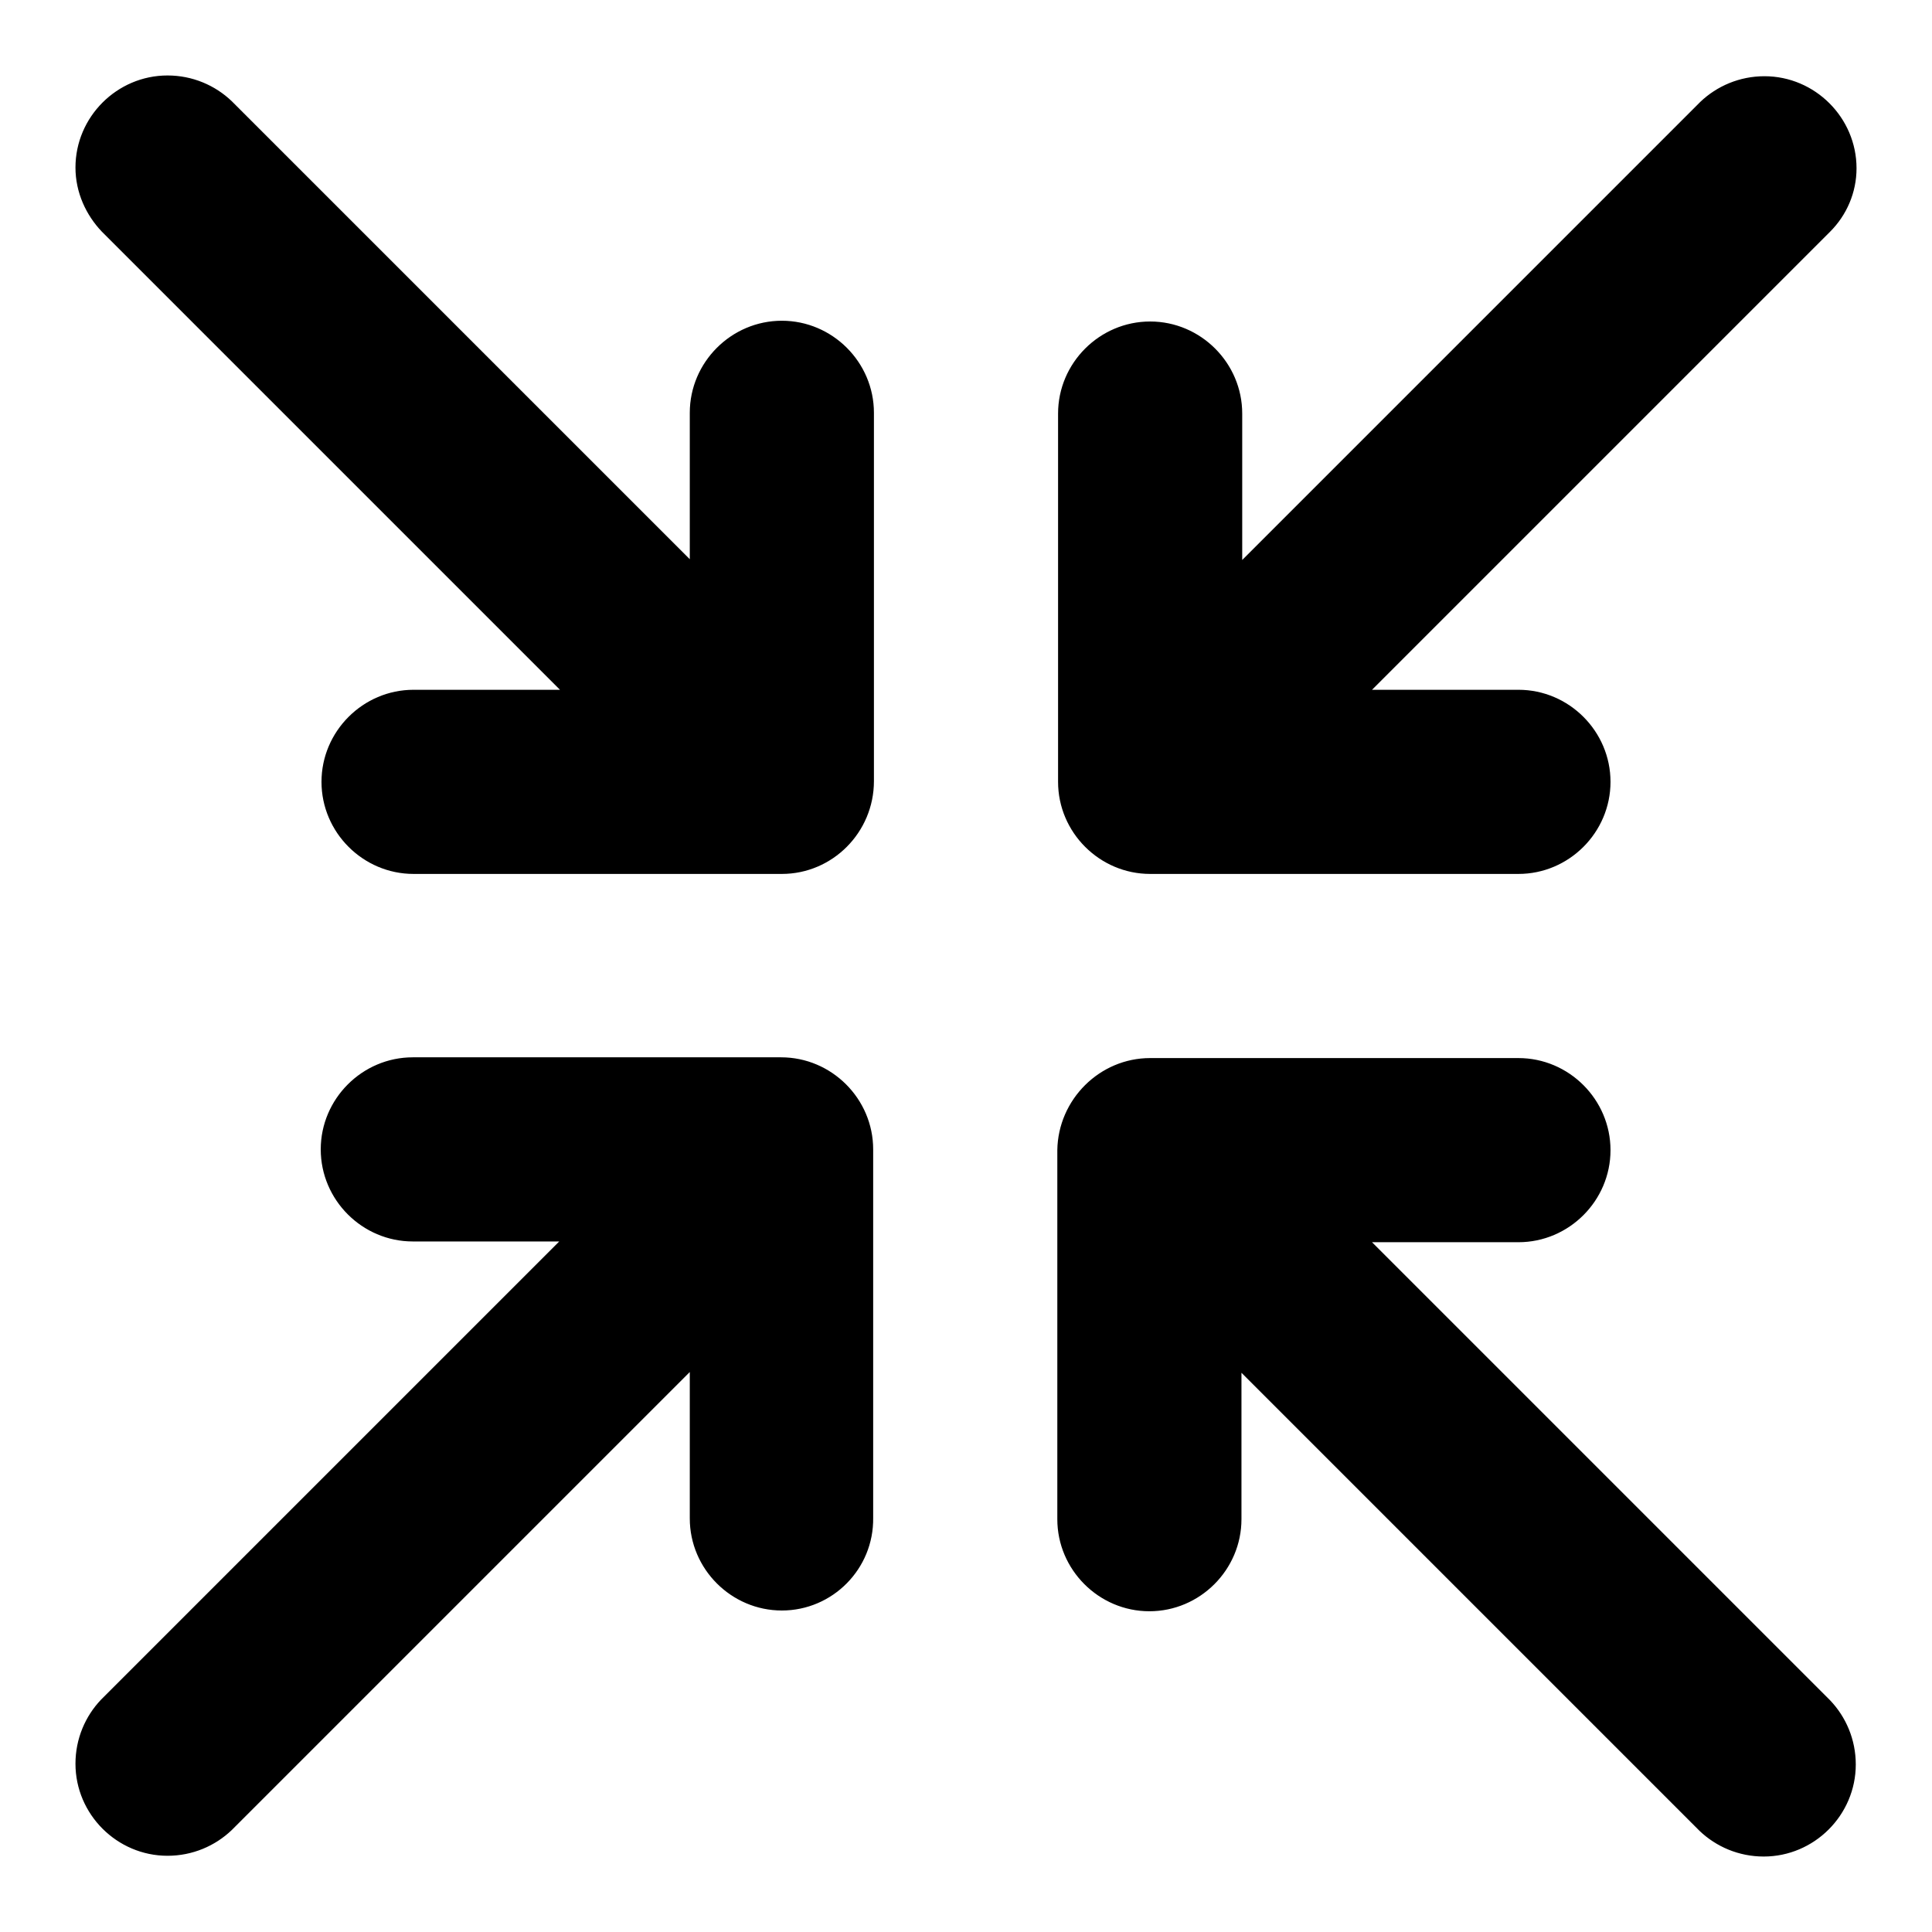 <?xml version="1.0" encoding="utf-8"?>
<!-- Svg Vector Icons : http://www.onlinewebfonts.com/icon -->
<!DOCTYPE svg PUBLIC "-//W3C//DTD SVG 1.1//EN" "http://www.w3.org/Graphics/SVG/1.1/DTD/svg11.dtd">
<svg version="1.1" xmlns="http://www.w3.org/2000/svg" xmlns:xlink="http://www.w3.org/1999/xlink" x="0px" y="0px" viewBox="0 0 256 256" enable-background="new 0 0 256 256" xml:space="preserve">
<g><g><path fill="#000000" d="M242.5,30.7l-60.7,60.7h19.4c6.7,0,12.2,5.5,12.2,12.2c0,6.7-5.5,12.2-12.2,12.2h-48.8c-6.7,0-12.2-5.5-12.2-12.2V54.8c0-6.7,5.5-12.2,12.2-12.2c6.7,0,12.2,5.5,12.2,12.2v19.4l60.7-60.7l0,0c2.2-2.1,5.2-3.4,8.5-3.4c6.7,0,12.2,5.5,12.2,12.2C246,25.5,244.7,28.5,242.5,30.7L242.5,30.7z M152.4,140.2h48.8c6.7,0,12.2,5.5,12.2,12.2s-5.5,12.2-12.2,12.2h-19.4l60.7,60.7l0,0c2.1,2.2,3.4,5.2,3.4,8.5c0,6.7-5.5,12.2-12.2,12.2c-3.3,0-6.3-1.3-8.5-3.4l0,0l-60.7-60.7v19.4c0,6.7-5.5,12.2-12.2,12.2s-12.2-5.5-12.2-12.2v-48.9C140.2,145.7,145.7,140.2,152.4,140.2z M103.6,213.4c-6.7,0-12.2-5.5-12.2-12.2v-19.4l-60.7,60.7l0,0c-2.2,2.1-5.2,3.4-8.5,3.4c-6.7,0-12.2-5.5-12.2-12.2c0-3.3,1.3-6.3,3.4-8.5l0,0l60.7-60.7H54.7c-6.7,0-12.2-5.5-12.2-12.2s5.5-12.2,12.2-12.2h48.8c6.7,0,12.2,5.5,12.2,12.2v48.8C115.8,207.9,110.3,213.4,103.6,213.4z M103.6,115.8H54.8c-6.7,0-12.2-5.5-12.2-12.2c0-6.7,5.5-12.2,12.2-12.2h19.4L13.5,30.7l0,0c-2.1-2.2-3.5-5.2-3.5-8.5C10,15.5,15.5,10,22.2,10c3.3,0,6.3,1.3,8.5,3.4l0,0l60.7,60.7V54.7c0-6.7,5.5-12.2,12.2-12.2c6.7,0,12.2,5.5,12.2,12.2v48.8C115.8,110.3,110.3,115.8,103.6,115.8z"/></g></g>
</svg>